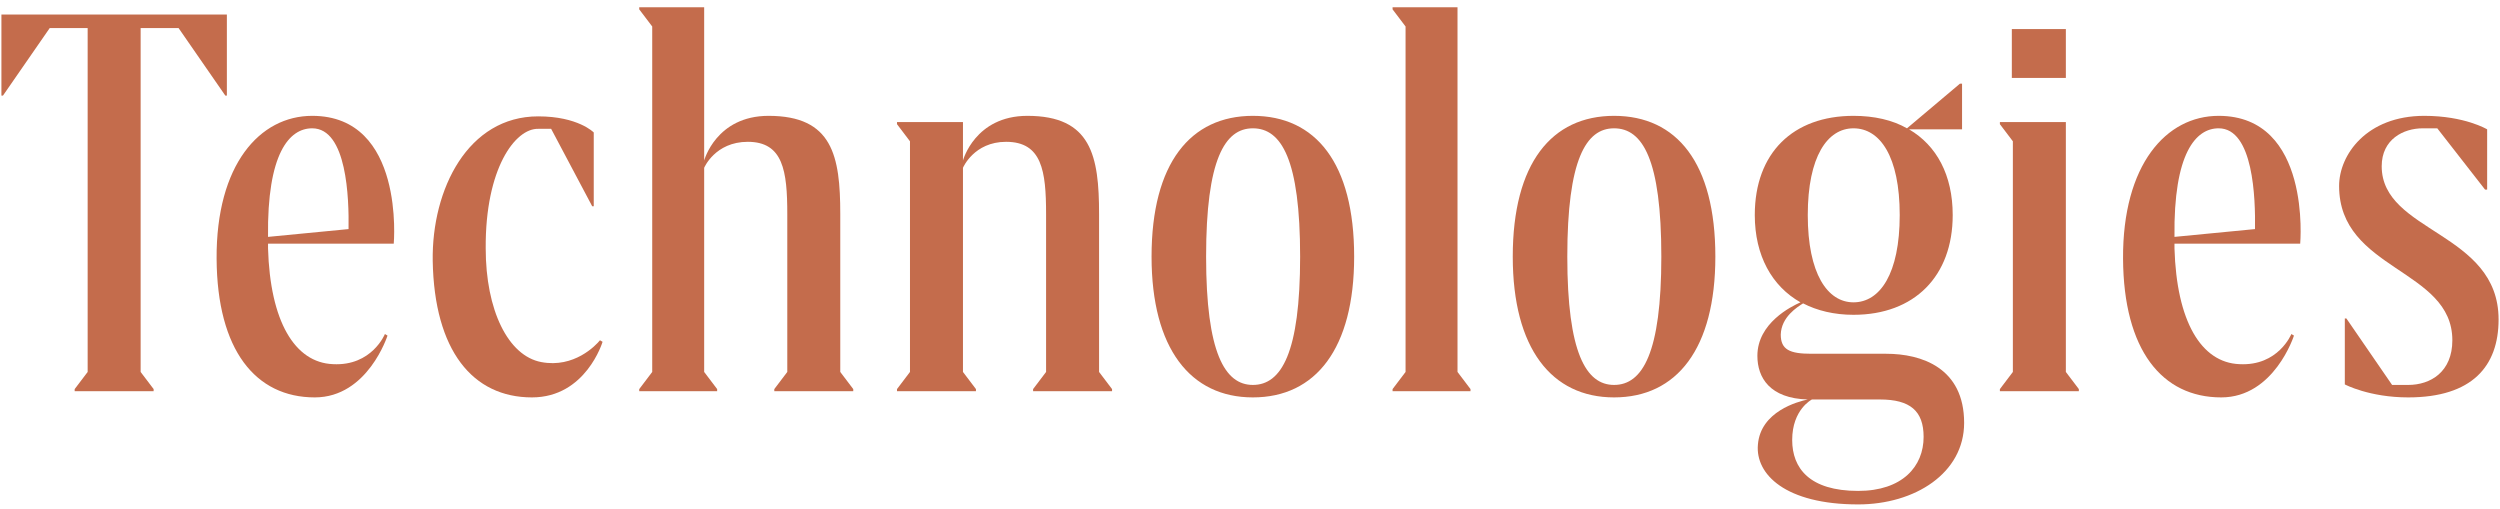 <svg width="231" height="47" viewBox="0 0 231 47" fill="none" xmlns="http://www.w3.org/2000/svg">
<path d="M222.517 36.72C218.917 36.72 216.661 35.52 216.661 35.52V29.424H216.805L221.029 35.568H222.517C224.581 35.568 226.597 34.368 226.597 31.44C226.597 24.816 216.133 25.008 216.133 17.184C216.133 14.304 218.677 10.704 224.005 10.704C227.749 10.704 229.813 11.952 229.813 11.952V17.52H229.621L225.205 11.856H223.861C222.085 11.856 220.069 12.864 220.069 15.36C220.069 21.504 230.869 21.408 230.869 29.52C230.869 33.84 228.421 36.72 222.517 36.72Z" fill="#C46C4C"/>
<path d="M212.538 22.512H200.922V22.944C201.114 29.664 203.37 33.504 206.922 33.648C210.522 33.84 211.722 30.864 211.722 30.864L211.962 31.008C211.962 31.008 210.138 36.72 205.242 36.72C199.77 36.72 196.218 32.352 196.17 23.904C196.122 15.216 200.154 10.704 205.002 10.704C213.594 10.704 212.538 22.512 212.538 22.512ZM200.922 21.888L208.362 21.168C208.41 18.336 208.218 11.856 205.002 11.856C202.89 11.856 200.826 14.16 200.922 21.888Z" fill="#C46C4C"/>
<path d="M185.893 7.2V2.688H190.885V7.2H185.893ZM190.885 11.28V34.368L192.085 35.952V36.144H184.789V35.952L185.989 34.368V13.056L184.789 11.472V11.28H190.885Z" fill="#C46C4C"/>
<path d="M167.374 32.688H174.286C177.55 32.688 181.486 33.984 181.486 39.072C181.486 43.728 176.926 46.608 171.694 46.608C164.974 46.608 162.19 43.824 162.43 41.088C162.67 38.016 166.126 37.104 167.038 36.912C163.534 36.816 162.382 34.896 162.382 32.88C162.382 29.856 165.502 28.32 166.366 27.936C163.726 26.448 162.142 23.616 162.142 19.872C162.142 14.112 165.694 10.704 171.262 10.704C173.182 10.704 174.862 11.088 176.206 11.856L181.102 7.728H181.294V11.952H176.398C178.942 13.44 180.43 16.176 180.43 19.872C180.43 25.536 176.878 29.088 171.262 29.088C169.486 29.088 167.902 28.704 166.606 28.032C166.078 28.368 164.59 29.28 164.542 30.912C164.542 32.304 165.358 32.688 167.374 32.688ZM171.262 11.856C168.862 11.856 167.038 14.448 167.038 19.872C167.038 25.296 168.862 27.936 171.262 27.936C173.71 27.936 175.534 25.296 175.534 19.872C175.534 14.448 173.71 11.856 171.262 11.856ZM171.694 45.36C175.774 45.36 177.742 43.104 177.742 40.368C177.742 37.968 176.494 36.912 173.71 36.912H167.422C167.422 36.912 165.598 37.824 165.598 40.656C165.598 43.248 167.182 45.36 171.694 45.36Z" fill="#C46C4C"/>
<path d="M149.139 36.72C143.379 36.72 139.779 32.208 139.779 23.712C139.779 15.072 143.379 10.704 149.139 10.704C154.947 10.704 158.499 15.072 158.499 23.712C158.499 32.208 154.947 36.72 149.139 36.72ZM149.139 35.568C151.779 35.568 153.507 32.592 153.507 23.712C153.507 14.736 151.779 11.856 149.139 11.856C146.547 11.856 144.819 14.736 144.819 23.712C144.819 32.592 146.547 35.568 149.139 35.568Z" fill="#C46C4C"/>
<path d="M134.674 0.672V34.368L135.874 35.952V36.144H128.674V35.952L129.874 34.368V2.448L128.674 0.864V0.672H134.674Z" fill="#C46C4C"/>
<path d="M115.764 36.72C110.004 36.72 106.404 32.208 106.404 23.712C106.404 15.072 110.004 10.704 115.764 10.704C121.572 10.704 125.124 15.072 125.124 23.712C125.124 32.208 121.572 36.72 115.764 36.72ZM115.764 35.568C118.404 35.568 120.132 32.592 120.132 23.712C120.132 14.736 118.404 11.856 115.764 11.856C113.172 11.856 111.444 14.736 111.444 23.712C111.444 32.592 113.172 35.568 115.764 35.568Z" fill="#C46C4C"/>
<path d="M101.554 19.776V34.368L102.754 35.952V36.144H95.458V35.952L96.658 34.368V19.776C96.658 15.792 96.274 13.104 92.962 13.104C89.986 13.104 88.978 15.504 88.978 15.504V34.368L90.178 35.952V36.144H82.882V35.952L84.082 34.368V13.056L82.882 11.472V11.28H88.978V14.832C88.978 14.832 90.082 10.704 94.93 10.704C100.834 10.704 101.554 14.4 101.554 19.776Z" fill="#C46C4C"/>
<path d="M77.641 19.776V34.368L78.841 35.952V36.144H71.545V35.952L72.745 34.368V19.776C72.745 15.792 72.361 13.104 69.097 13.104C66.073 13.104 65.065 15.504 65.065 15.504V34.368L66.265 35.952V36.144H59.065V35.952L60.265 34.368V2.448L59.065 0.864V0.672H65.065V14.832C65.065 14.832 66.169 10.704 71.017 10.704C76.921 10.704 77.641 14.4 77.641 19.776Z" fill="#C46C4C"/>
<path d="M49.151 36.72C43.678 36.72 40.127 32.4 39.983 24.096C39.886 17.472 43.246 10.752 49.727 10.752C53.422 10.752 54.862 12.24 54.862 12.24V19.056H54.718L50.926 11.904H49.727C47.614 11.856 44.831 15.552 44.879 22.944C44.879 28.656 46.943 32.88 50.014 33.456C53.038 34.032 55.054 31.92 55.438 31.44L55.678 31.584C55.678 31.584 54.142 36.72 49.151 36.72Z" fill="#C46C4C"/>
<path d="M36.382 22.512H24.766V22.944C24.958 29.664 27.214 33.504 30.766 33.648C34.366 33.84 35.566 30.864 35.566 30.864L35.806 31.008C35.806 31.008 33.982 36.72 29.086 36.72C23.614 36.72 20.062 32.352 20.014 23.904C19.966 15.216 23.998 10.704 28.846 10.704C37.438 10.704 36.382 22.512 36.382 22.512ZM24.766 21.888L32.206 21.168C32.254 18.336 32.062 11.856 28.846 11.856C26.734 11.856 24.67 14.16 24.766 21.888Z" fill="#C46C4C"/>
<path d="M0.131 1.344H20.963V8.832H20.819L16.499 2.592H12.995V34.368L14.195 35.952V36.144H6.899V35.952L8.099 34.368V2.592H4.595L0.275 8.832H0.131V1.344Z" fill="#C46C4C"/>
</svg>
